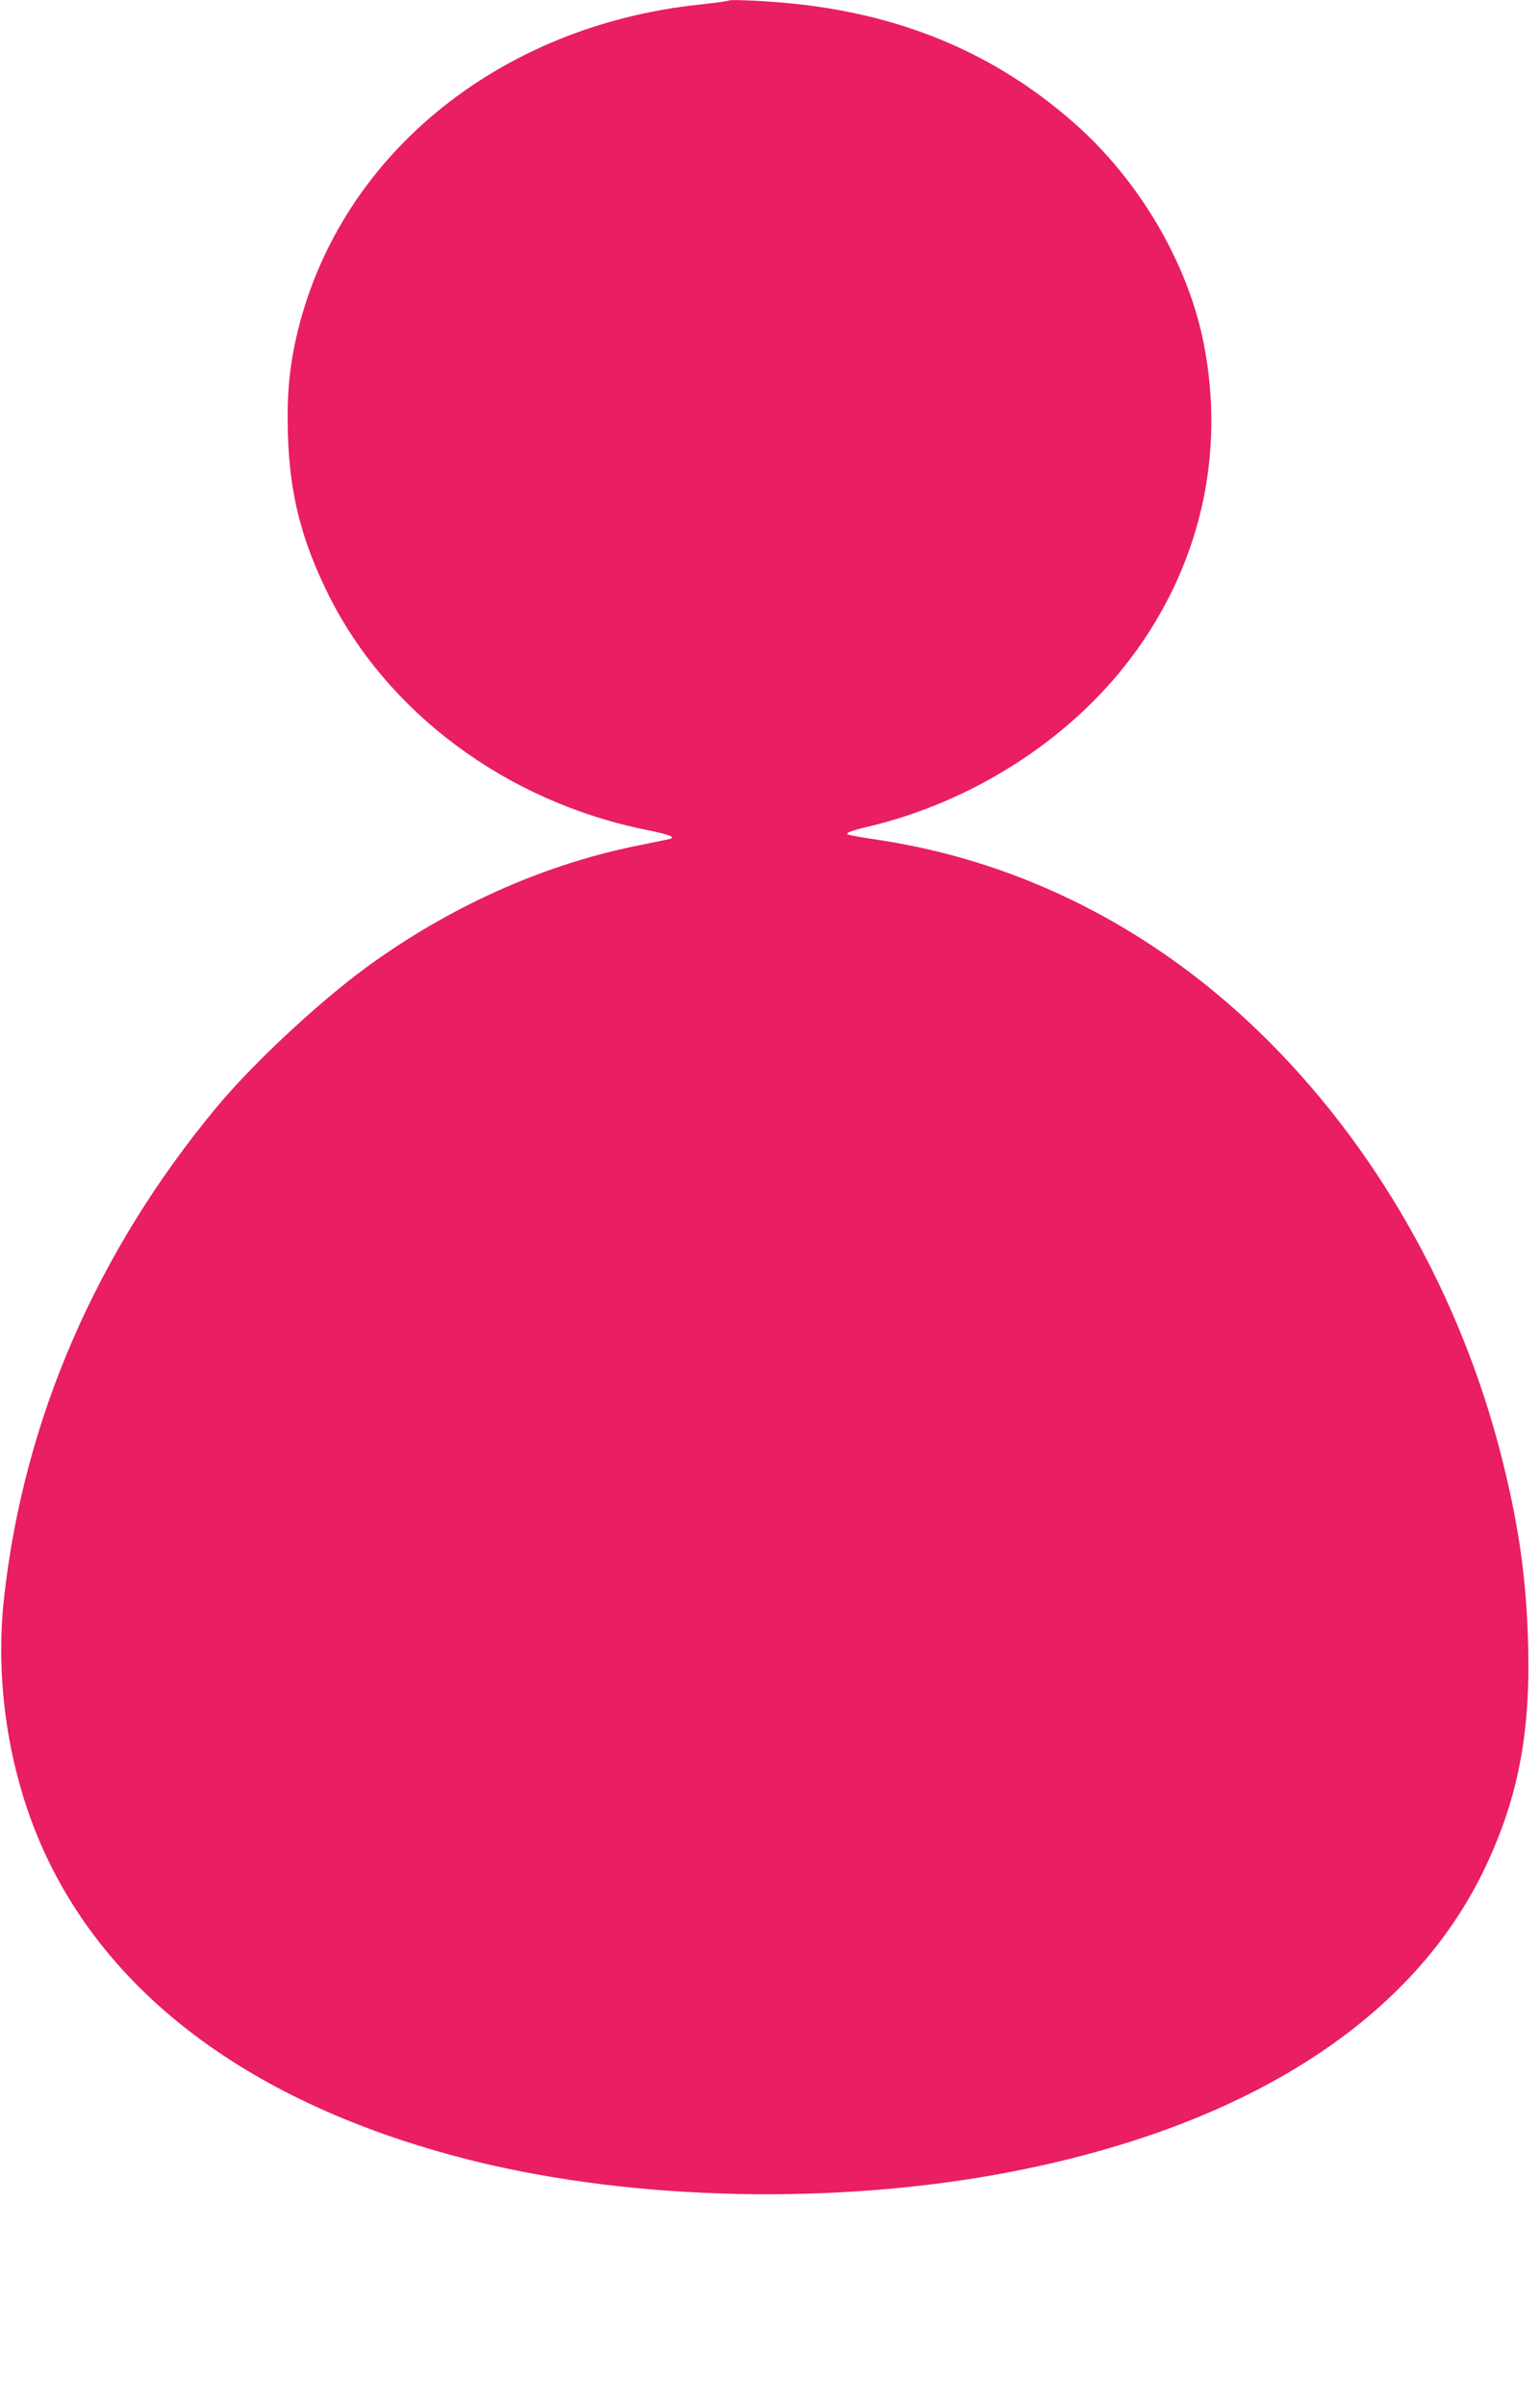 <?xml version="1.0" standalone="no"?>
<!DOCTYPE svg PUBLIC "-//W3C//DTD SVG 20010904//EN"
 "http://www.w3.org/TR/2001/REC-SVG-20010904/DTD/svg10.dtd">
<svg version="1.0" xmlns="http://www.w3.org/2000/svg"
 width="820pt" height="1280pt" viewBox="0 0 820 1280"
 preserveAspectRatio="xMidYMid meet">
<g transform="translate(0,1280) scale(0.1,-0.1)"
fill="#e91e63" stroke="none">
<path d="M3880 12797 c-3 -3 -71 -12 -152 -21 -1084 -113 -1938 -819 -2152
-1779 -37 -164 -49 -314 -43 -511 10 -313 70 -553 211 -841 313 -636 950
-1110 1696 -1261 122 -25 159 -38 129 -48 -8 -2 -75 -16 -149 -31 -496 -96
-987 -310 -1428 -623 -264 -186 -639 -533 -841 -777 -636 -767 -1021 -1653
-1128 -2595 -56 -486 33 -1006 243 -1429 380 -768 1163 -1313 2274 -1585 850
-207 1904 -230 2810 -60 1261 237 2151 796 2545 1599 184 377 254 726 242
1205 -9 353 -48 632 -138 992 -219 876 -680 1685 -1301 2283 -567 546 -1252
893 -1993 1011 -94 14 -176 28 -184 31 -27 7 4 21 94 42 557 130 1076 461
1405 897 369 488 507 1083 389 1678 -85 429 -347 873 -695 1176 -405 355 -880
560 -1447 626 -143 17 -379 29 -387 21z"/>
</g>
</svg>
